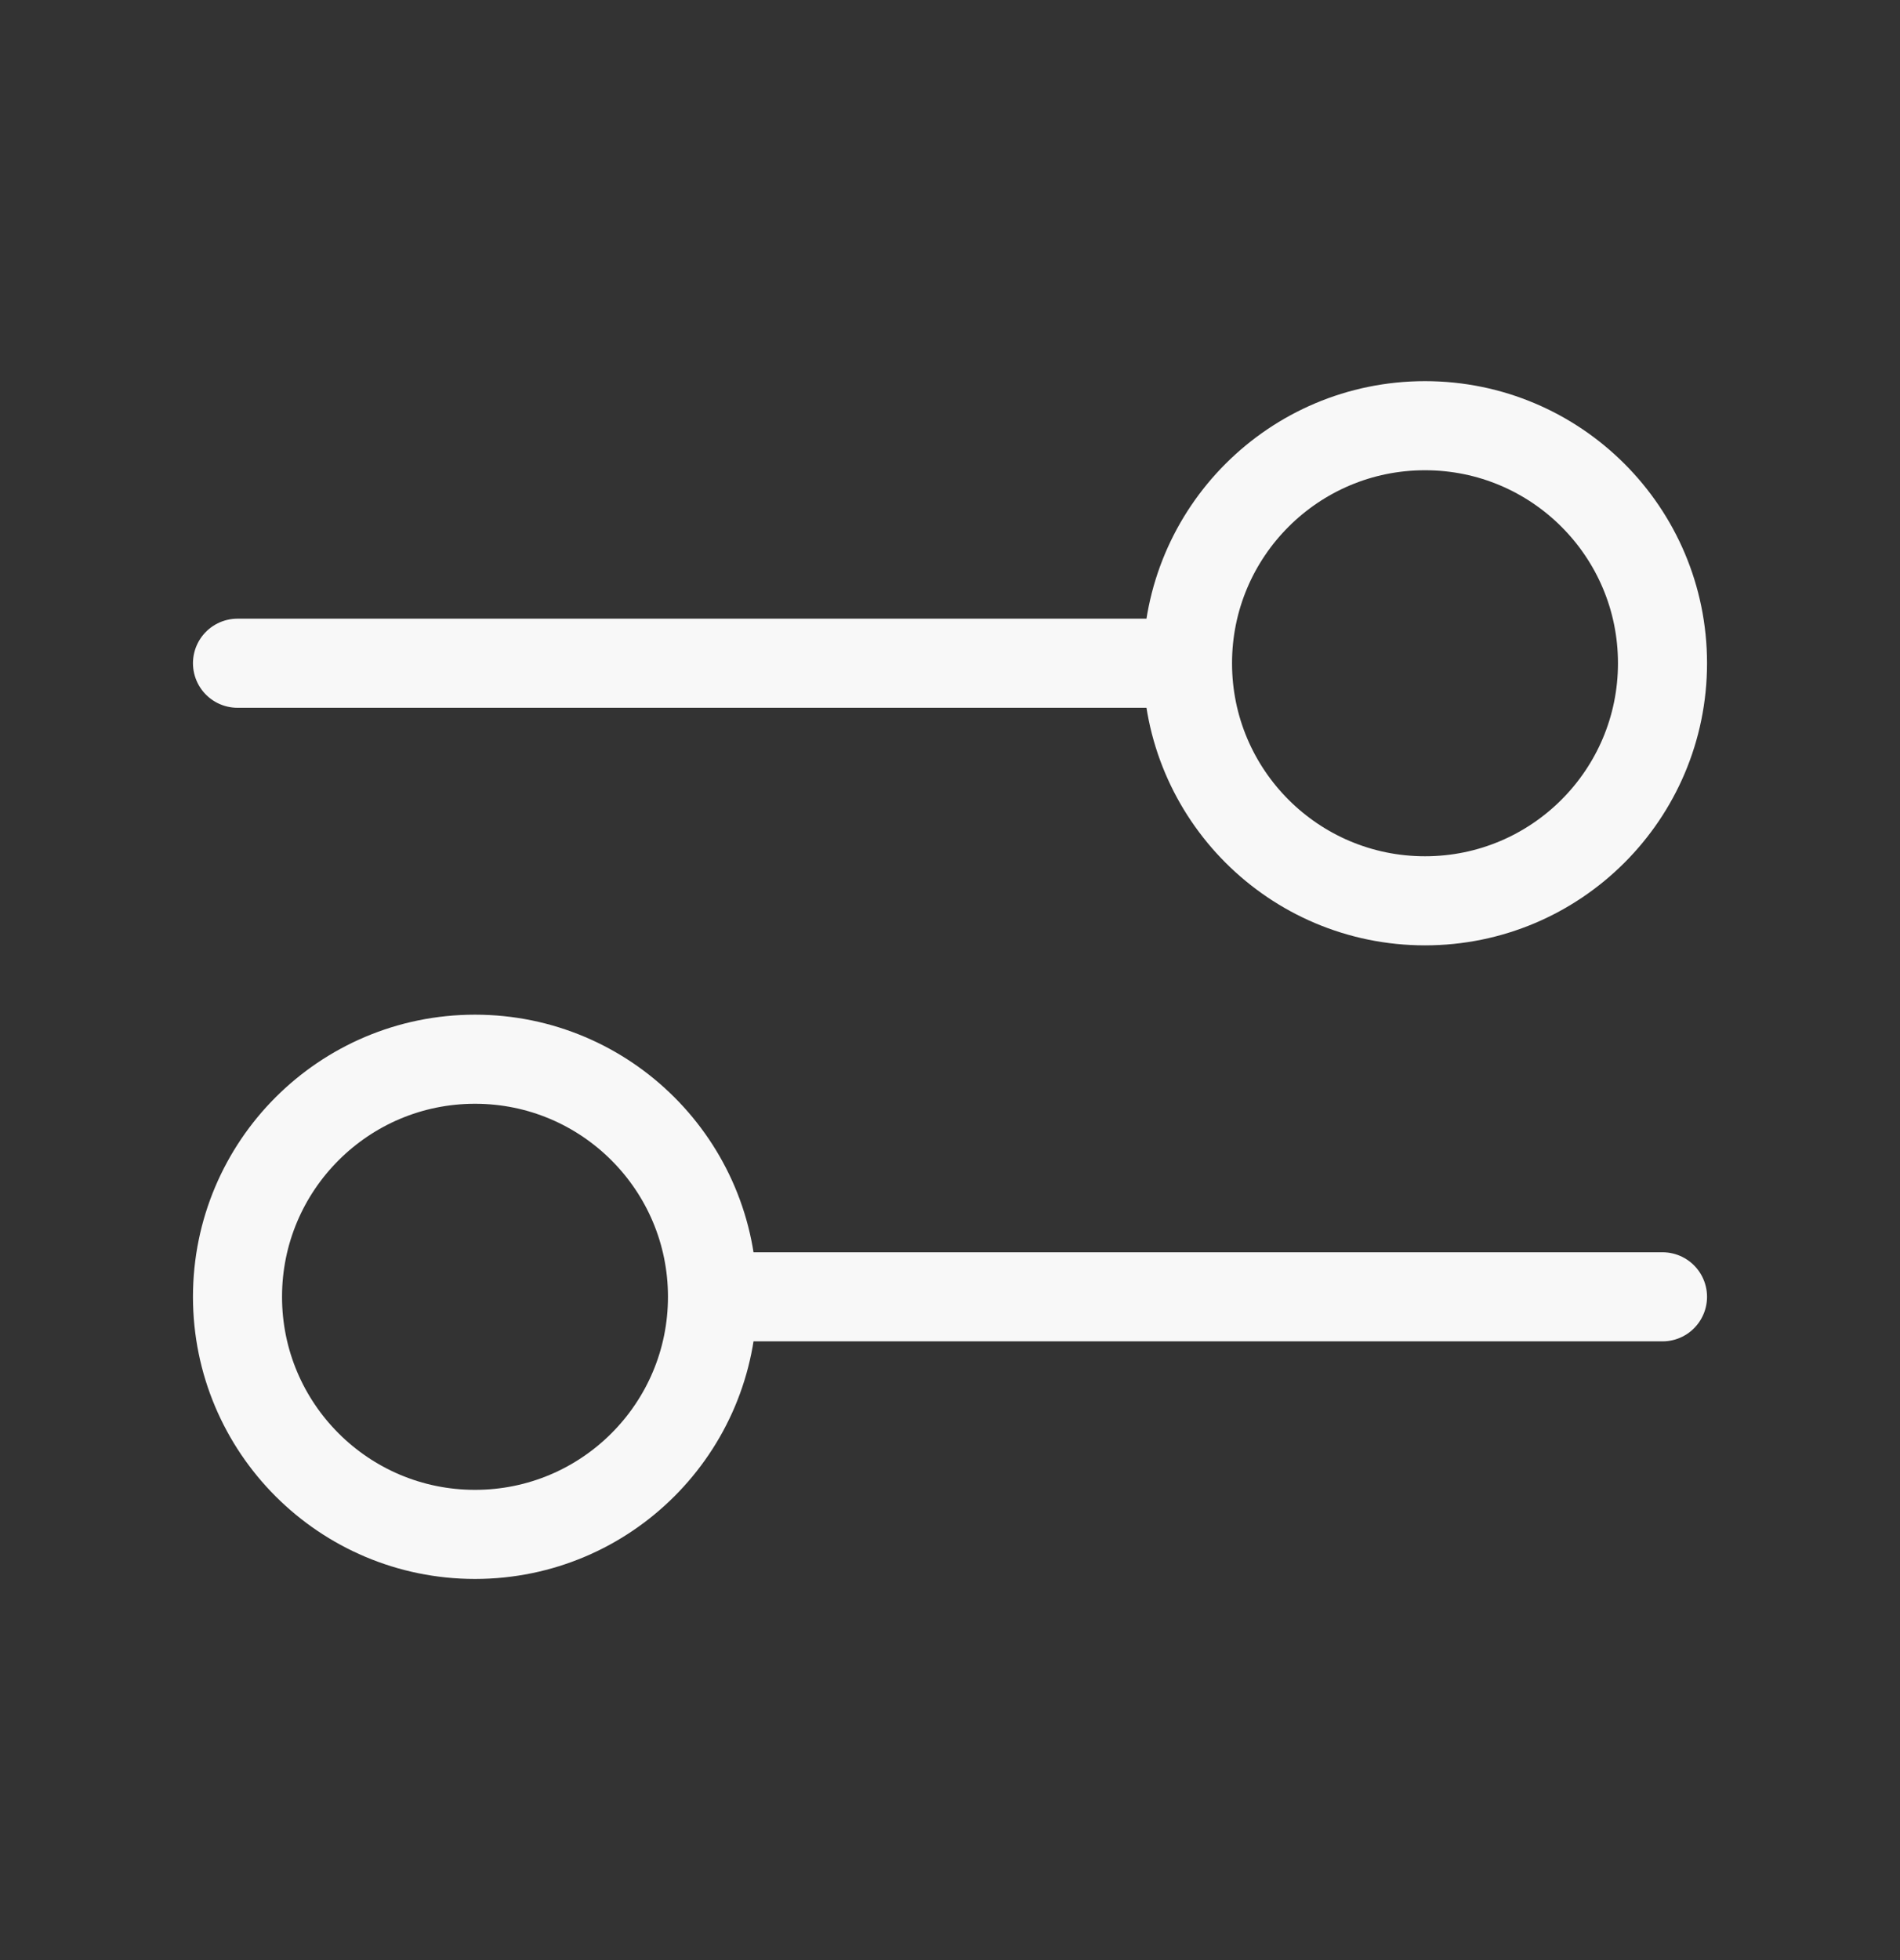 <svg width="32" height="33" viewBox="0 0 32 33" fill="none" xmlns="http://www.w3.org/2000/svg">
<rect x="0" y="0" width="32" height="33" fill="#333333" stroke="none"/>
<path d="M4 11.166L20 11.166M20 11.166C20 13.376 21.791 15.166 24 15.166C26.209 15.166 28 13.376 28 11.166C28 8.957 26.209 7.167 24 7.167C21.791 7.167 20 8.957 20 11.166ZM12 21.833L28 21.833M12 21.833C12 24.042 10.209 25.833 8 25.833C5.791 25.833 4 24.042 4 21.833C4 19.624 5.791 17.833 8 17.833C10.209 17.833 12 19.624 12 21.833Z" stroke="#F8F8F8" stroke-width="1.5" stroke-linecap="round" stroke-linejoin="round"/>
</svg>
